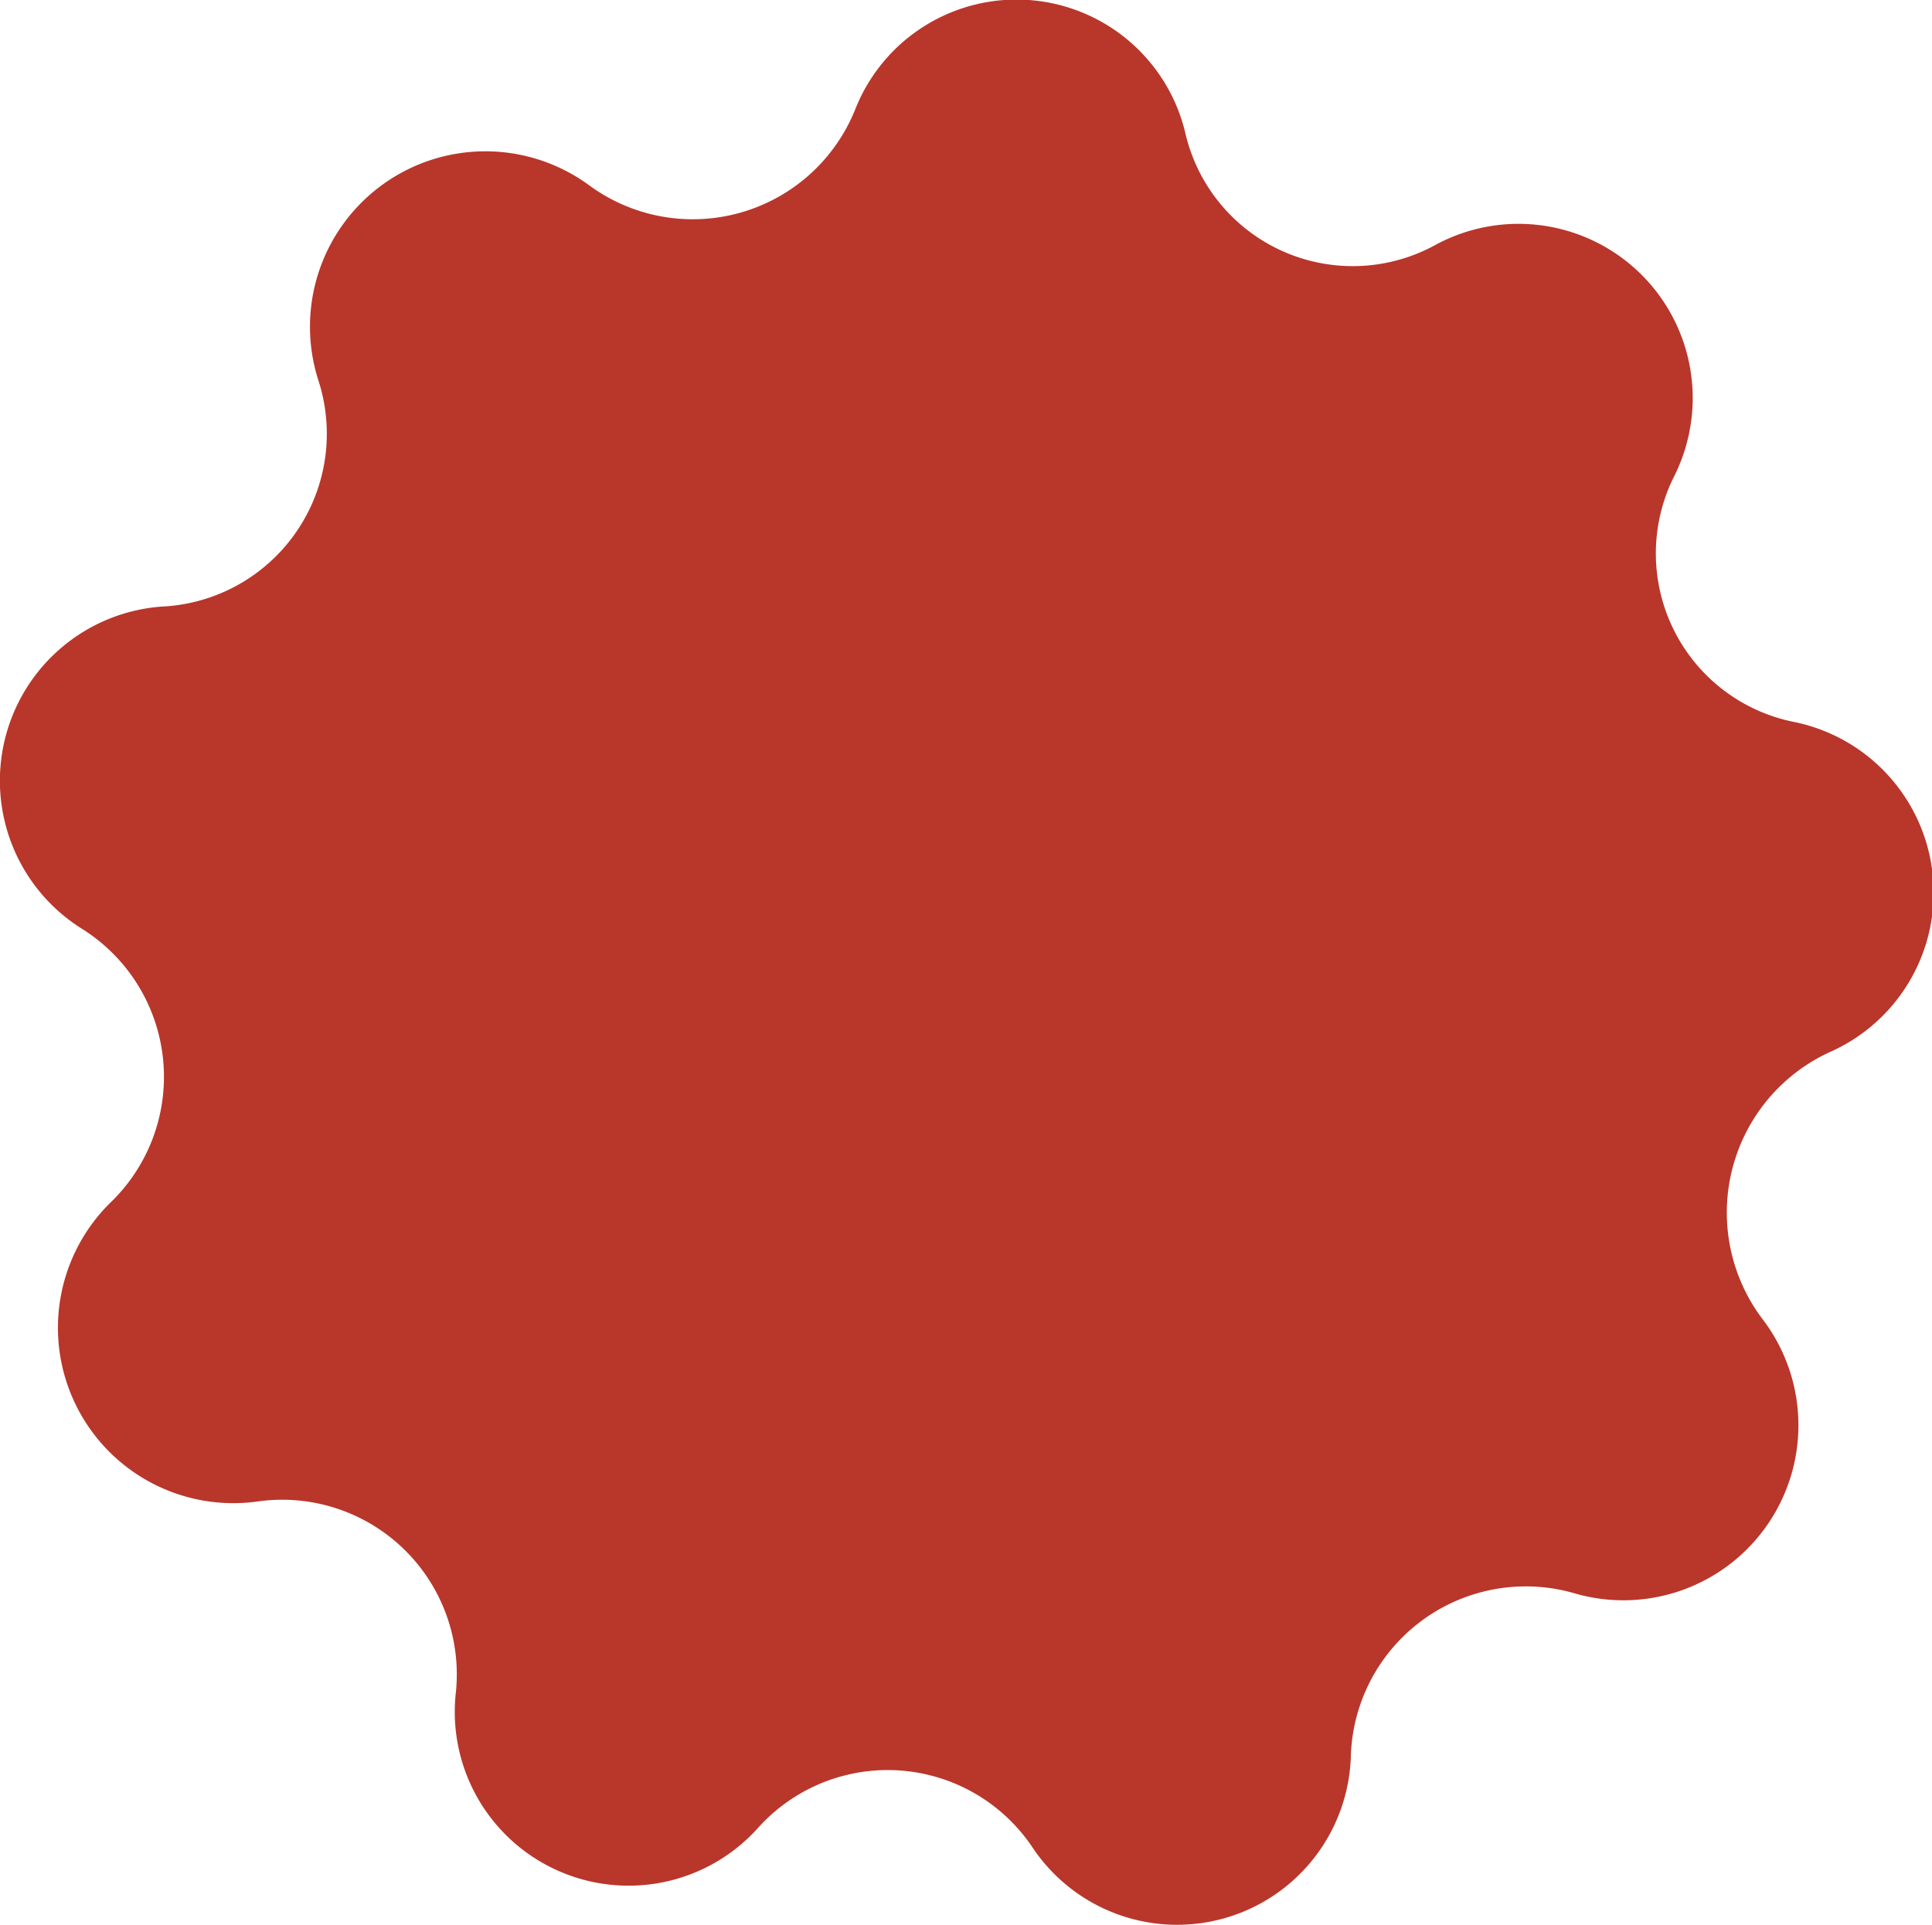 <?xml version="1.0" encoding="UTF-8"?> <svg xmlns="http://www.w3.org/2000/svg" viewBox="0 0 48.57 48.4"> <defs> <style>.a{fill:#b9362b;}</style> </defs> <title>шестерня 3</title> <path class="a" d="M39.56,40.05h0a4.4,4.4,0,0,0-5.6,4.1h0a4.37,4.37,0,0,1-8,2.3h0a4.38,4.38,0,0,0-6.9-.5h0a4.37,4.37,0,0,1-7.6-3.4h0a4.39,4.39,0,0,0-5-4.8h0a4.41,4.41,0,0,1-3.7-7.5h0a4.39,4.39,0,0,0-.7-6.9h0a4.39,4.39,0,0,1,2-8.1h0A4.35,4.35,0,0,0,8,9.55H8a4.41,4.41,0,0,1,6.8-4.9h0a4.4,4.4,0,0,0,6.7-1.9h0a4.36,4.36,0,0,1,8.3.6h0a4.32,4.32,0,0,0,6.3,2.8h0a4.38,4.38,0,0,1,6,5.8h0a4.32,4.32,0,0,0,3,6.2h0a4.38,4.38,0,0,1,.9,8.3h0a4.44,4.44,0,0,0-1.7,6.7h0A4.4,4.4,0,0,1,39.56,40.05Z"></path> </svg> 